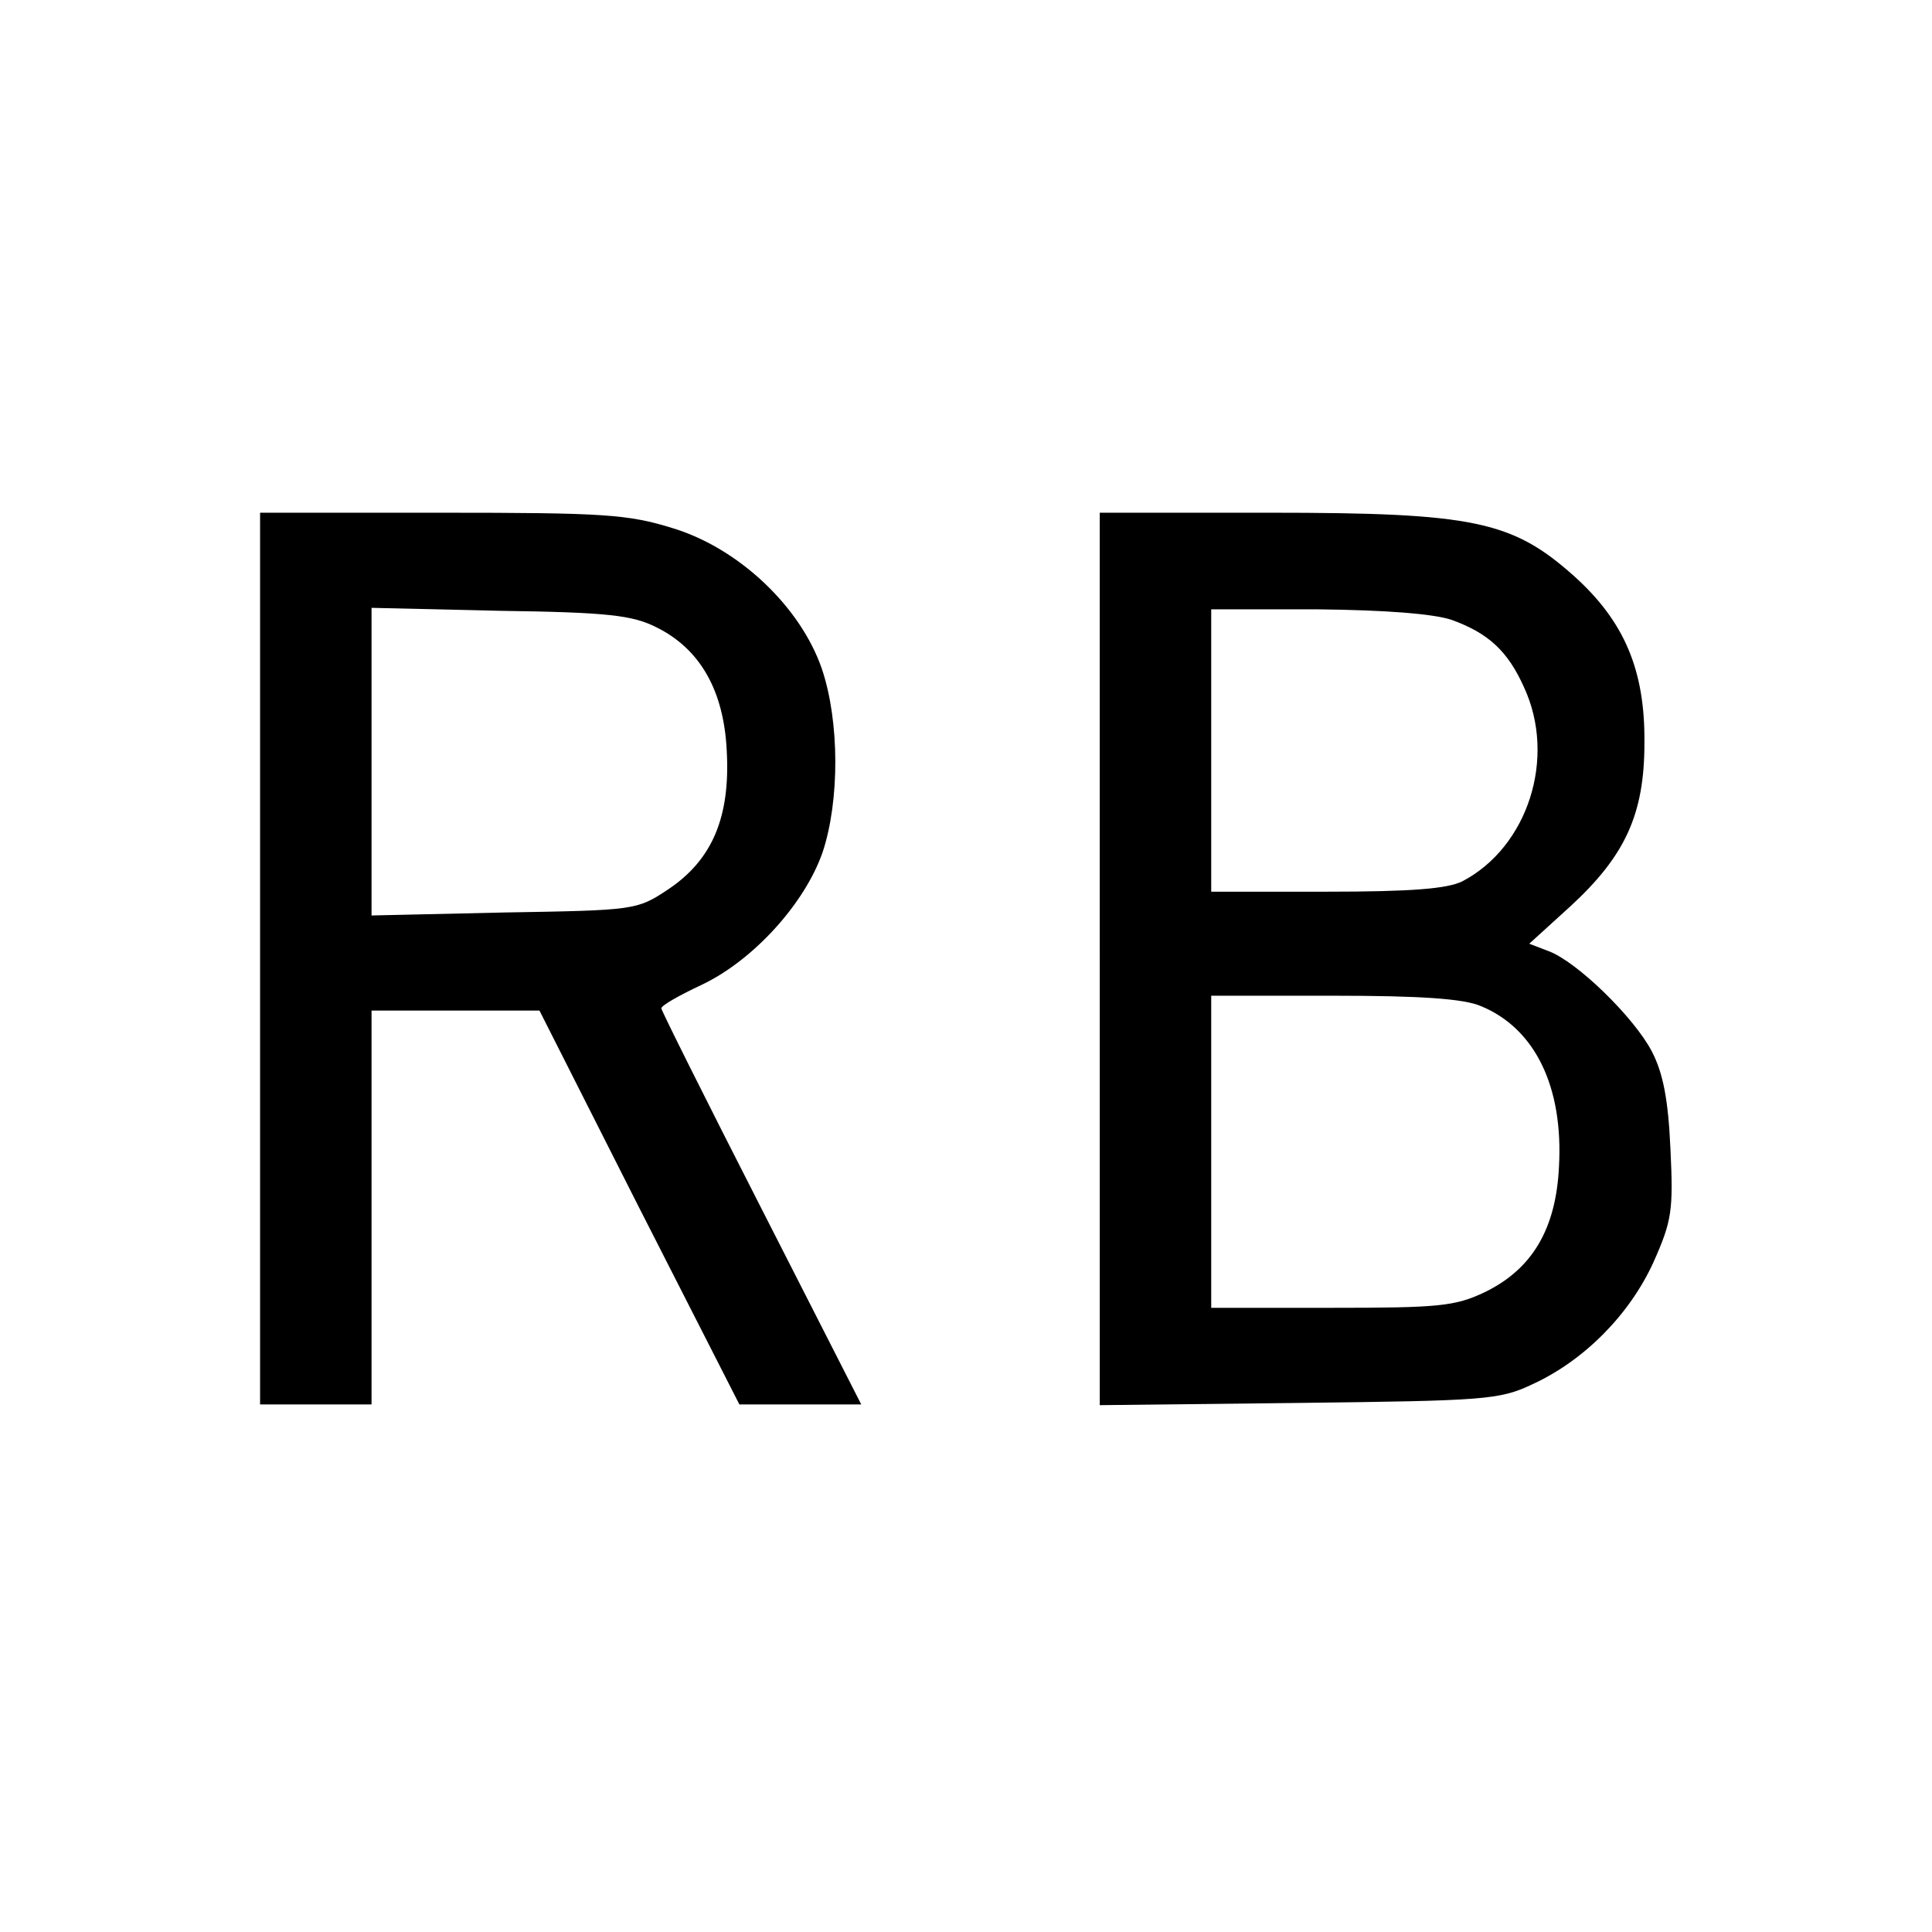 <?xml version="1.0" standalone="no"?>
<!DOCTYPE svg PUBLIC "-//W3C//DTD SVG 20010904//EN"
 "http://www.w3.org/TR/2001/REC-SVG-20010904/DTD/svg10.dtd">
<svg version="1.0" xmlns="http://www.w3.org/2000/svg"
 width="260pt" height="260pt" viewBox="0 0 260 260"
 preserveAspectRatio="xMidYMid meet">
<g transform="translate(0,260) scale(0.1,-0.1)"
fill="#000000" stroke="none">
<path d="M350 1310 l0 -600 75 0 75 0 0 265 0 265 113 0 113 0 134 -265 135
-265 82 0 82 0 -134 263 c-74 145 -135 267 -135 270 0 4 25 18 55 32 69 33
138 109 162 178 23 69 23 176 -1 247 -29 84 -112 162 -200 189 -61 19 -93 21
-312 21 l-244 0 0 -600z m533 446 c59 -29 91 -85 95 -166 5 -89 -19 -147 -79
-187 -42 -28 -45 -28 -221 -31 l-178 -4 0 207 0 207 173 -4 c145 -2 178 -6
210 -22z"/>
<path d="M1480 1309 l0 -600 268 3 c249 3 270 4 314 25 70 32 131 94 163 164
25 56 27 70 23 153 -3 67 -10 102 -25 131 -24 46 -101 121 -139 135 l-26 10
55 50 c74 68 100 124 100 220 1 98 -27 164 -95 225 -83 74 -135 85 -409 85
l-229 0 0 -601z m473 457 c50 -18 76 -42 98 -91 44 -95 5 -215 -83 -261 -20
-10 -68 -14 -183 -14 l-155 0 0 190 0 190 143 0 c93 -1 155 -6 180 -14z m40
-520 c73 -30 111 -109 105 -216 -4 -84 -36 -138 -100 -169 -40 -19 -62 -21
-206 -21 l-162 0 0 210 0 210 165 0 c117 0 175 -4 198 -14z"/>
</g>
</svg>
